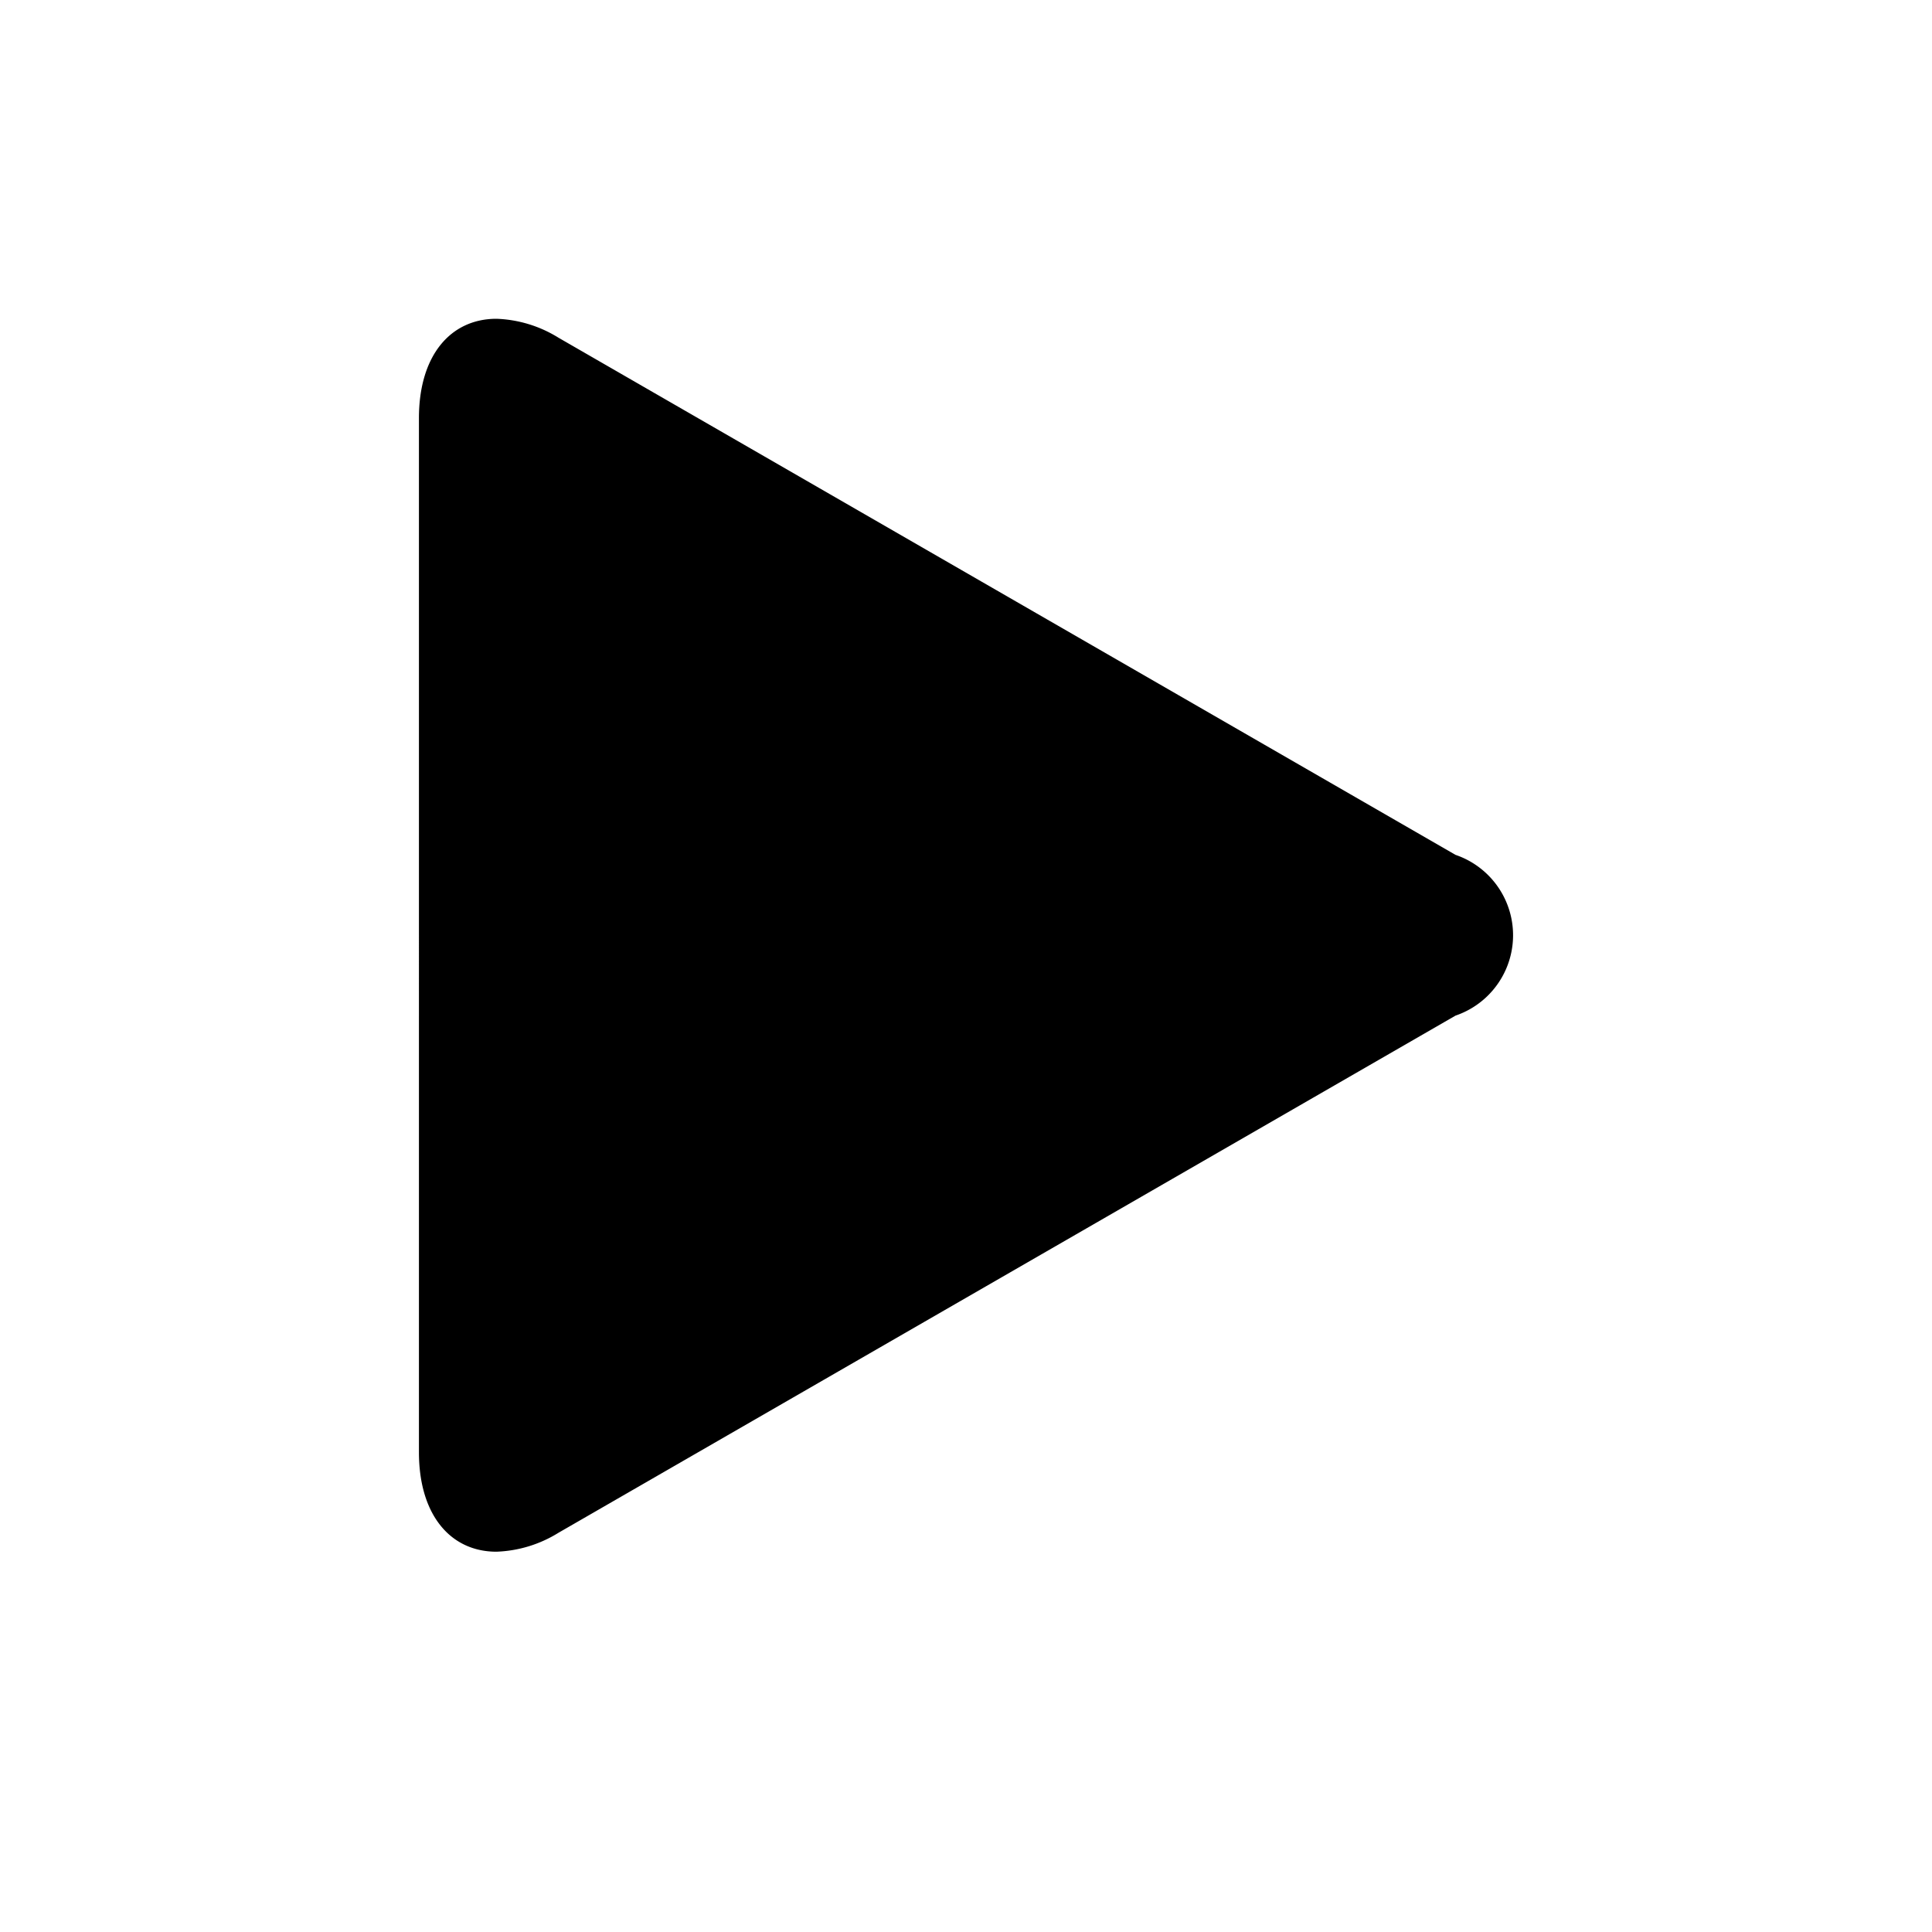 <?xml version="1.0" encoding="utf-8"?><!-- Скачано с сайта svg4.ru / Downloaded from svg4.ru -->
<svg fill="#000000" width="800px" height="800px" viewBox="-3 0 19 19" xmlns="http://www.w3.org/2000/svg" class="cf-icon-svg"><path d="m11.314 9.988-8.822 5.086a1.237 1.237 0 0 1-.61.186c-.45 0-.762-.36-.762-.978V4.112c0-.618.312-.977.763-.977a1.237 1.237 0 0 1 .609.186l8.822 5.086a.835.835 0 0 1 0 1.581z"/></svg>